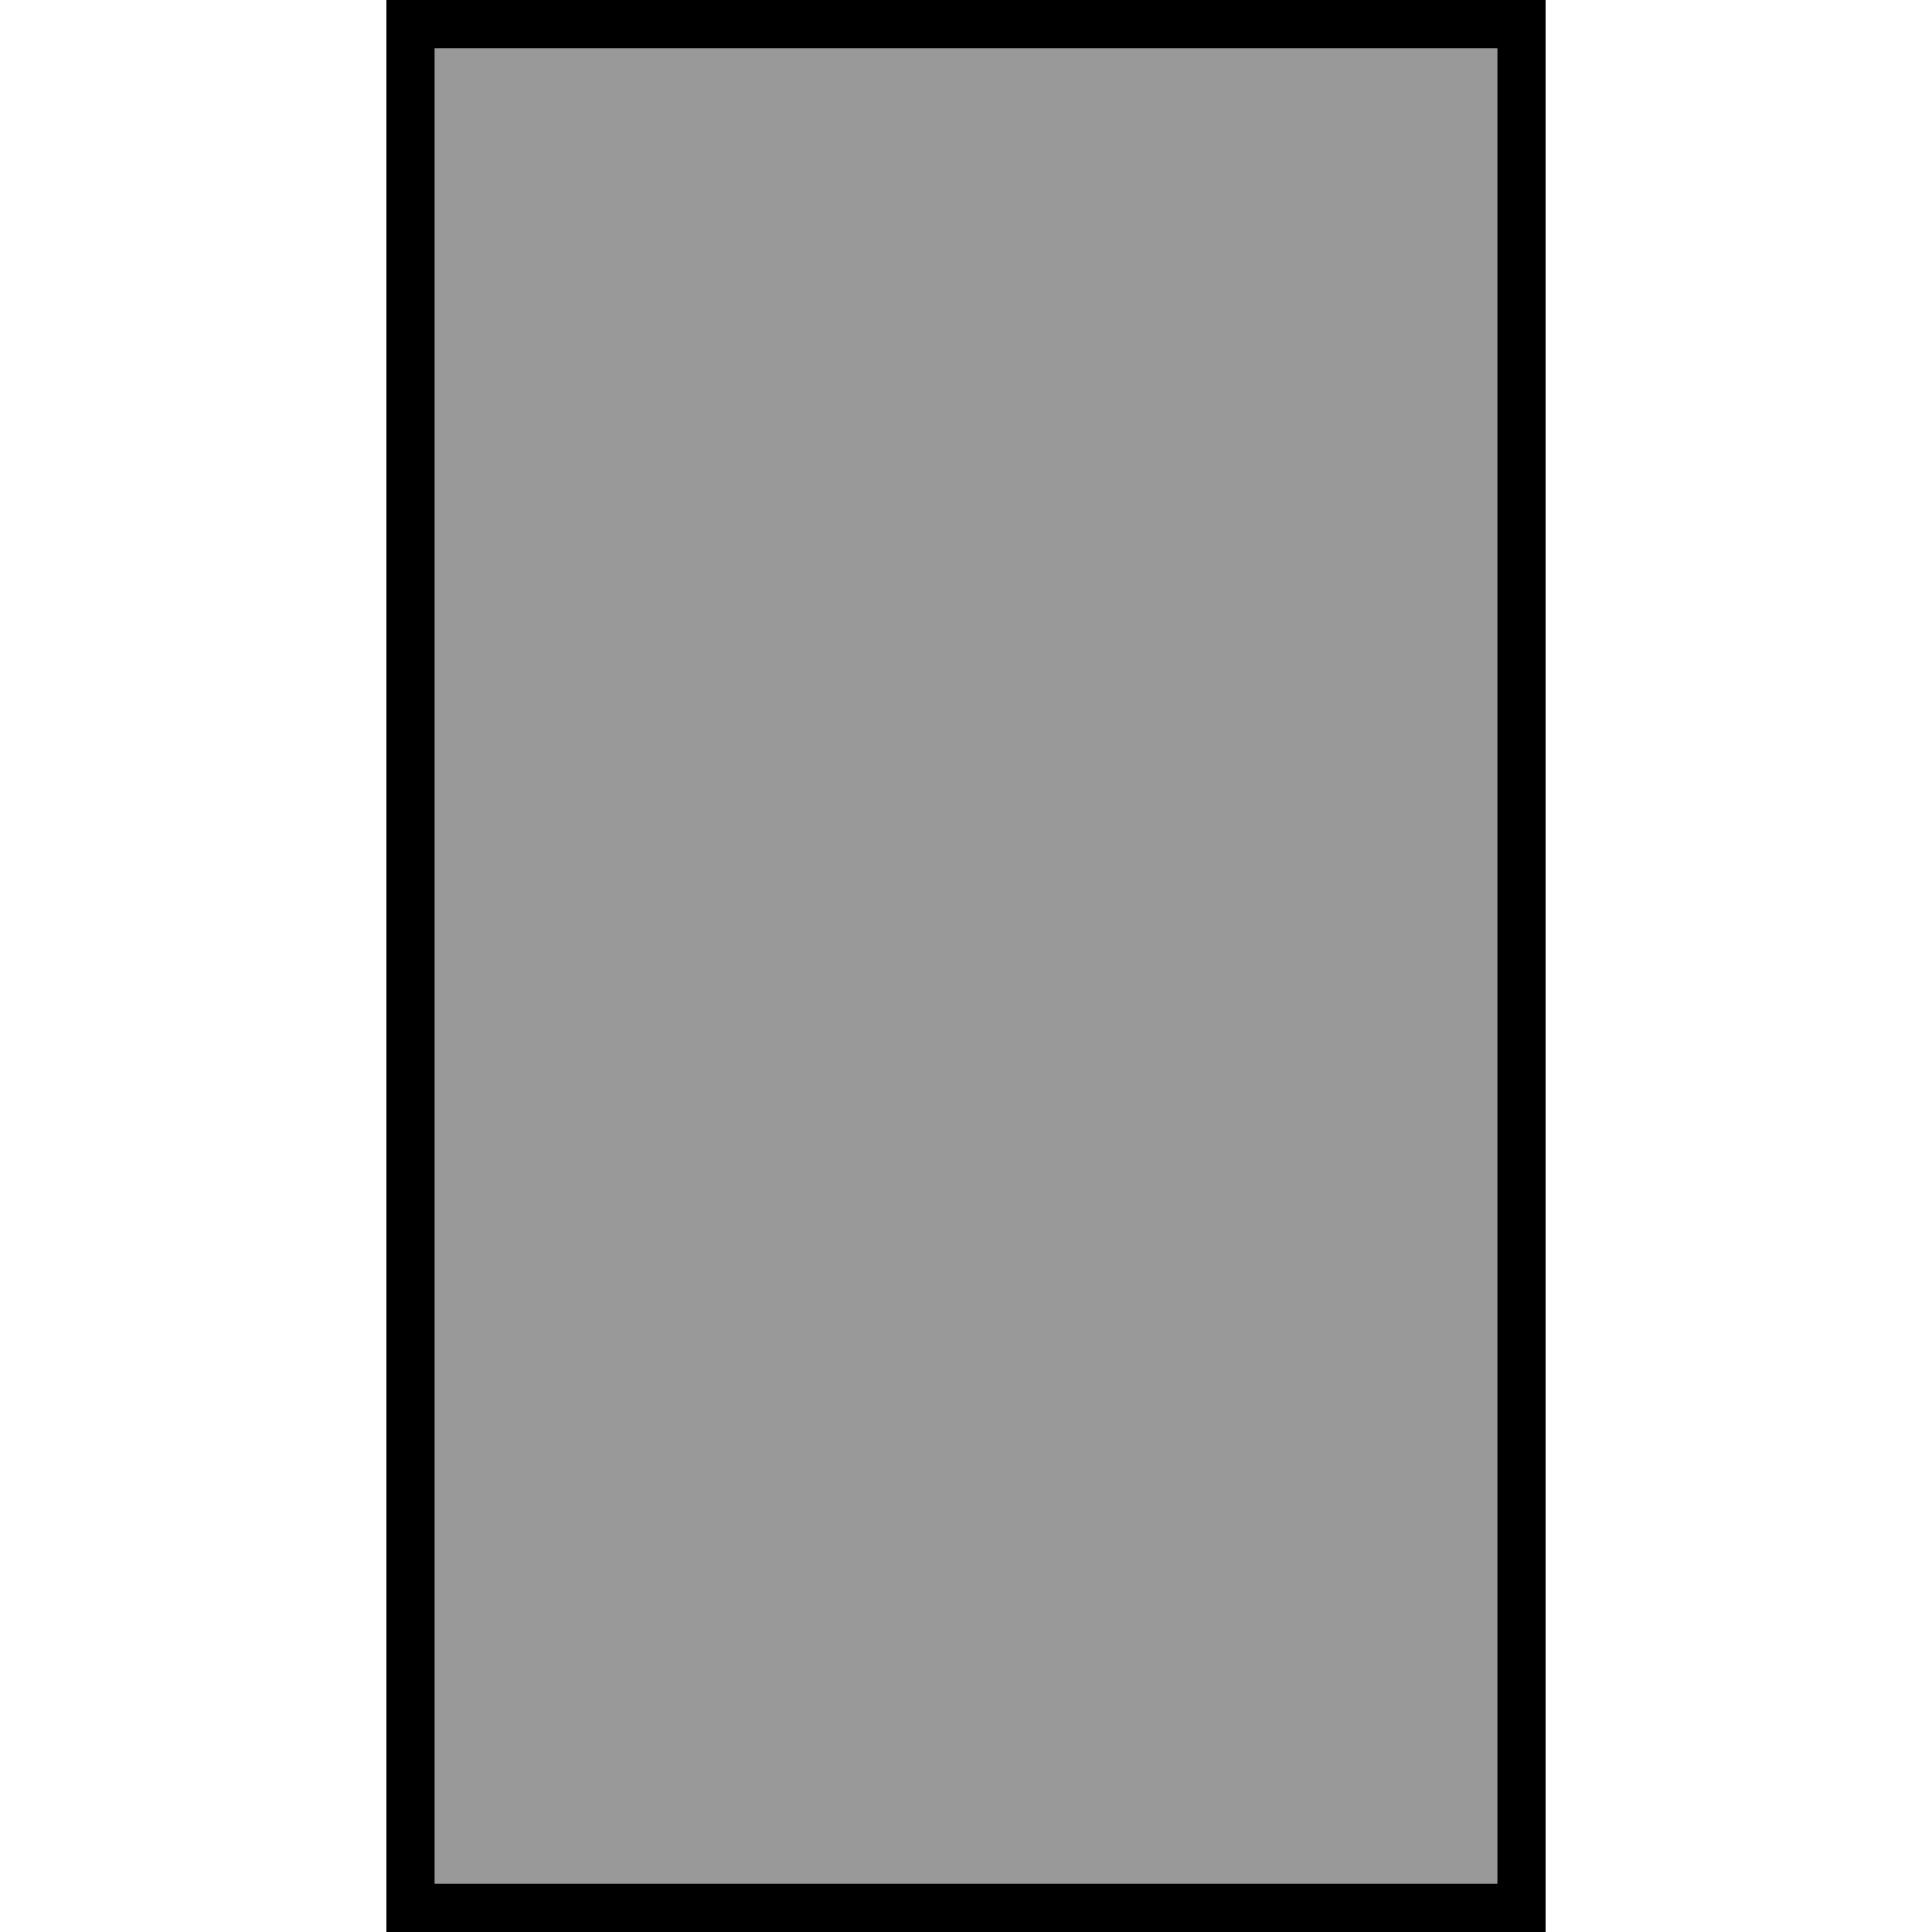 <svg xmlns="http://www.w3.org/2000/svg" viewBox="0 0 640 640"><!--! Font Awesome Pro 7.1.0 by @fontawesome - https://fontawesome.com License - https://fontawesome.com/license (Commercial License) Copyright 2025 Fonticons, Inc. --><path opacity=".4" fill="currentColor" d="M144 16L496 16L496 624L144 624L144 16z"/><path fill="currentColor" d="M496 16L496 624L144 624L144 16L496 16zM144 0L128 0L128 640L512 640L512 0L144 0z"/></svg>